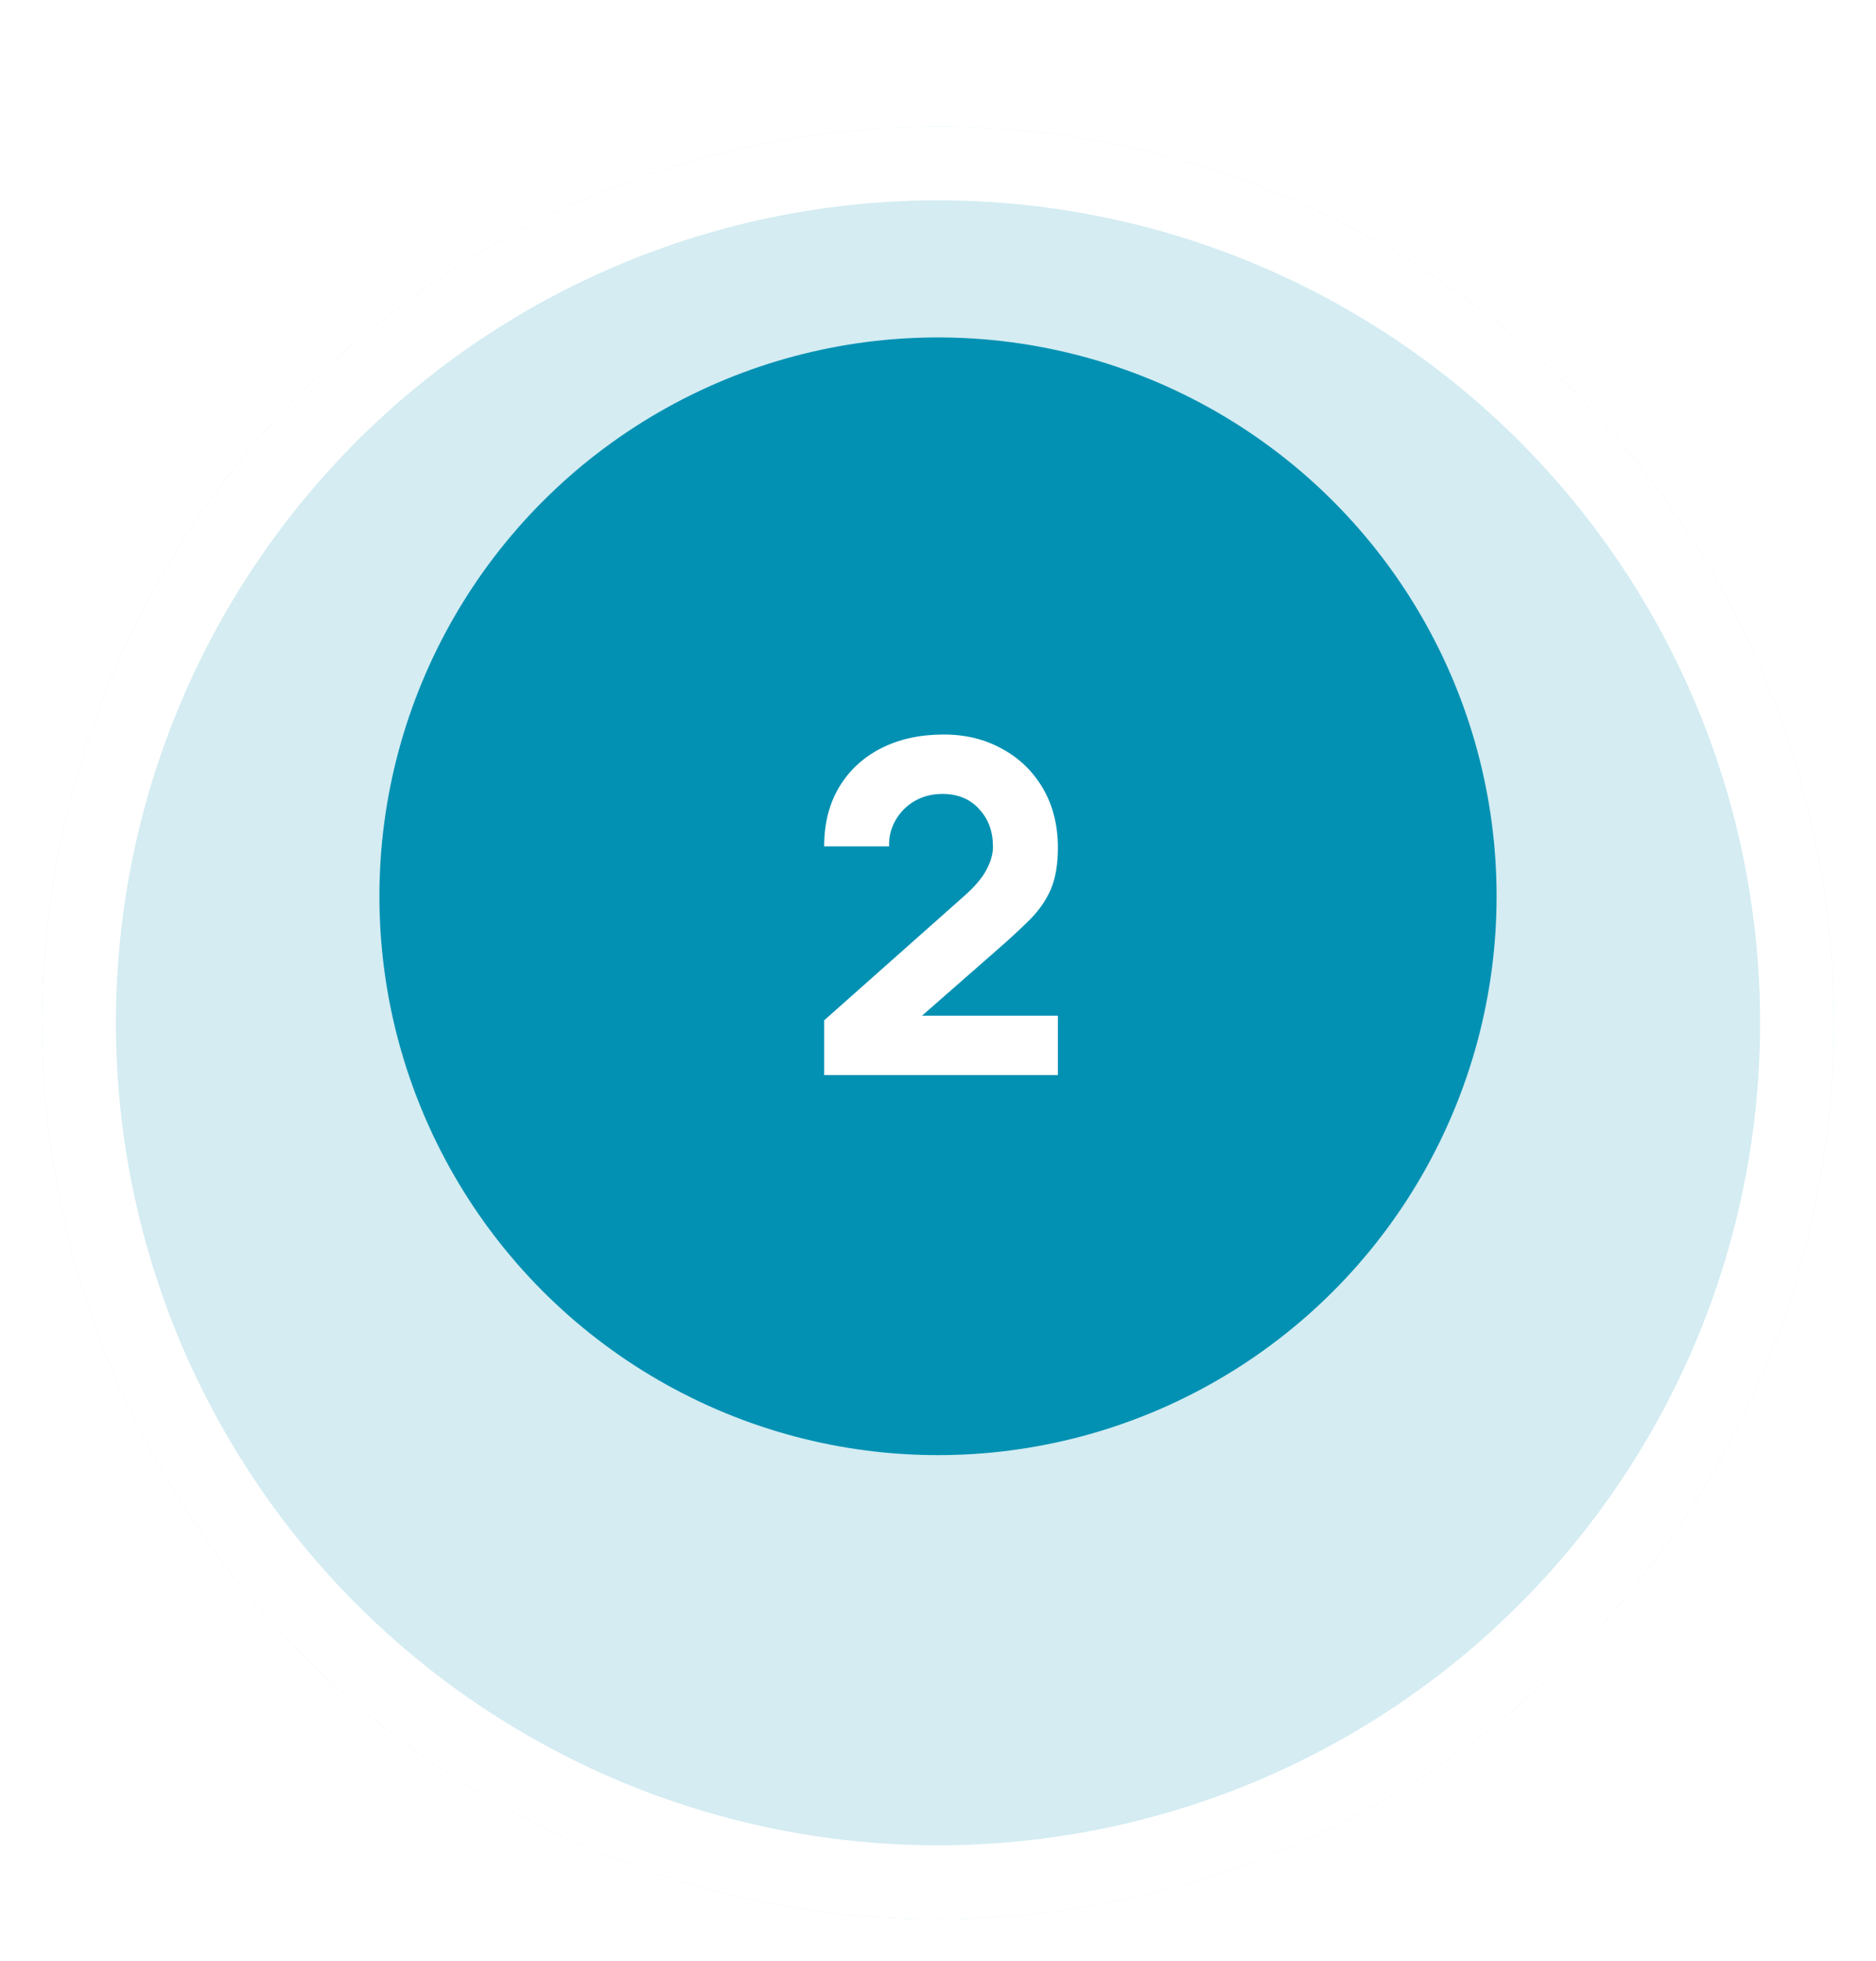 <svg width="89" height="93" viewBox="0 0 89 93" fill="none" xmlns="http://www.w3.org/2000/svg">
<g filter="url(#filter0_d)">
<circle cx="44.5" cy="42.5" r="42.5" fill="#0291B3" fill-opacity="0.17"/>
<circle cx="44.5" cy="42.5" r="40.75" stroke="white" stroke-width="3.5"/>
</g>
<circle cx="44.5" cy="42.5" r="26.5" fill="#0291B3"/>
<path d="M39.1 50.978H50.188V48.162H43.742L47.284 45.06C47.915 44.51 48.446 44.019 48.879 43.586C49.312 43.146 49.638 42.669 49.858 42.156C50.078 41.635 50.188 40.983 50.188 40.198C50.188 39.135 49.953 38.2 49.484 37.393C49.015 36.586 48.369 35.959 47.548 35.512C46.734 35.057 45.81 34.83 44.776 34.83C43.647 34.83 42.657 35.046 41.806 35.479C40.955 35.912 40.292 36.524 39.815 37.316C39.338 38.108 39.1 39.047 39.1 40.132H42.18C42.165 39.692 42.264 39.285 42.477 38.911C42.69 38.53 42.987 38.225 43.368 37.998C43.757 37.763 44.204 37.646 44.71 37.646C45.436 37.646 46.015 37.884 46.448 38.361C46.888 38.83 47.108 39.428 47.108 40.154C47.108 40.491 47.005 40.854 46.8 41.243C46.595 41.632 46.243 42.046 45.744 42.486L39.1 48.382V50.978Z" fill="white"/>
<defs>
<filter id="filter0_d" x="0" y="0" width="89" height="93" filterUnits="userSpaceOnUse" color-interpolation-filters="sRGB">
<feFlood flood-opacity="0" result="BackgroundImageFix"/>
<feColorMatrix in="SourceAlpha" type="matrix" values="0 0 0 0 0 0 0 0 0 0 0 0 0 0 0 0 0 0 127 0"/>
<feOffset dy="6"/>
<feGaussianBlur stdDeviation="1"/>
<feColorMatrix type="matrix" values="0 0 0 0 0 0 0 0 0 0 0 0 0 0 0 0 0 0 0.05 0"/>
<feBlend mode="normal" in2="BackgroundImageFix" result="effect1_dropShadow"/>
<feBlend mode="normal" in="SourceGraphic" in2="effect1_dropShadow" result="shape"/>
</filter>
</defs>
</svg>
